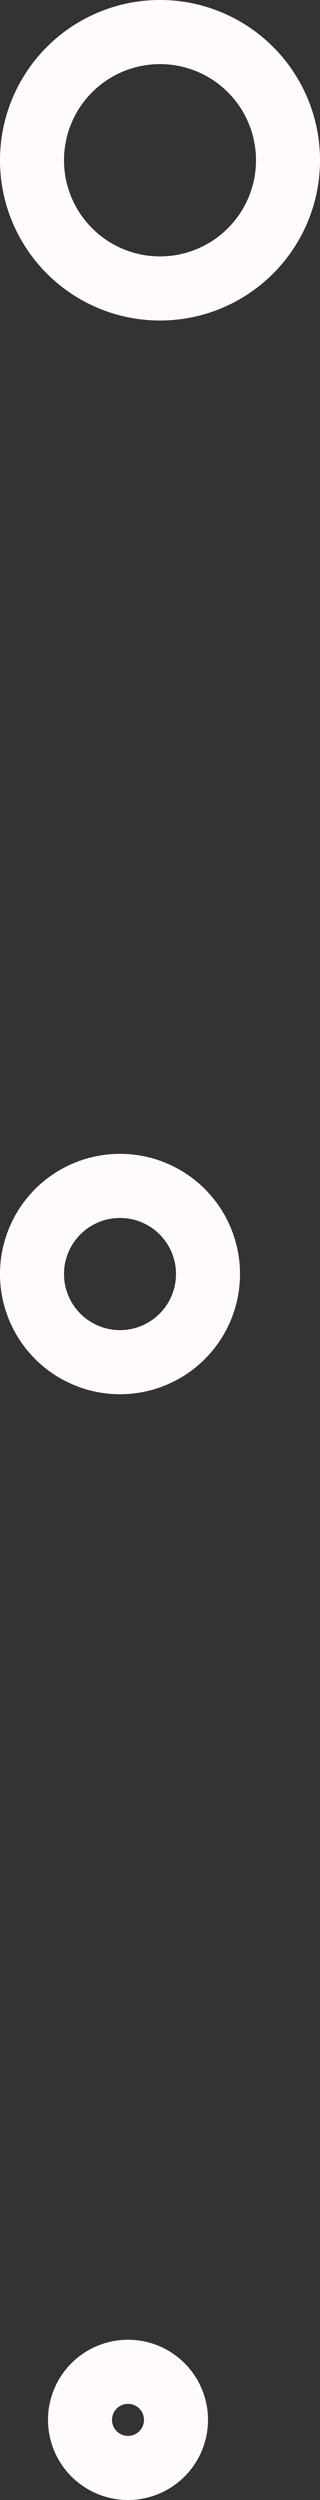 <svg xmlns="http://www.w3.org/2000/svg" width="20" height="156" viewBox="0 0 20 156">
  <rect x="0" y="0" width="20" height="156" fill="#333333" stroke="none"/>
  <g id="about-graph" transform="translate(7 -3146)">
    <g id="Grupo_50" data-name="Grupo 50" transform="translate(-7 3145.5)">
      <g id="Elipse_6" data-name="Elipse 6" transform="translate(0 0.5)" fill="none" stroke="#fffbfb" stroke-width="4">
        <circle cx="10" cy="10" r="10" stroke="none"/>
        <circle cx="10" cy="10" r="8" fill="none"/>
      </g>
    </g>
    <g id="Grupo_105" data-name="Grupo 105" transform="translate(-7 3218.024)">
      <g id="Elipse_6-2" data-name="Elipse 6" transform="translate(0 -0.024)" fill="none" stroke="#fffbfb" stroke-width="4">
        <circle cx="7.5" cy="7.5" r="7.5" stroke="none"/>
        <circle cx="7.5" cy="7.5" r="5.5" fill="none"/>
      </g>
    </g>
    <g id="Grupo_106" data-name="Grupo 106" transform="translate(-4.455 3291.821)">
      <g id="Elipse_6-3" data-name="Elipse 6" transform="translate(0.455 0.179)" fill="none" stroke="#fffbfb" stroke-width="4">
        <circle cx="5" cy="5" r="5" stroke="none"/>
        <circle cx="5" cy="5" r="3" fill="none"/>
      </g>
    </g>
  </g>
</svg>
